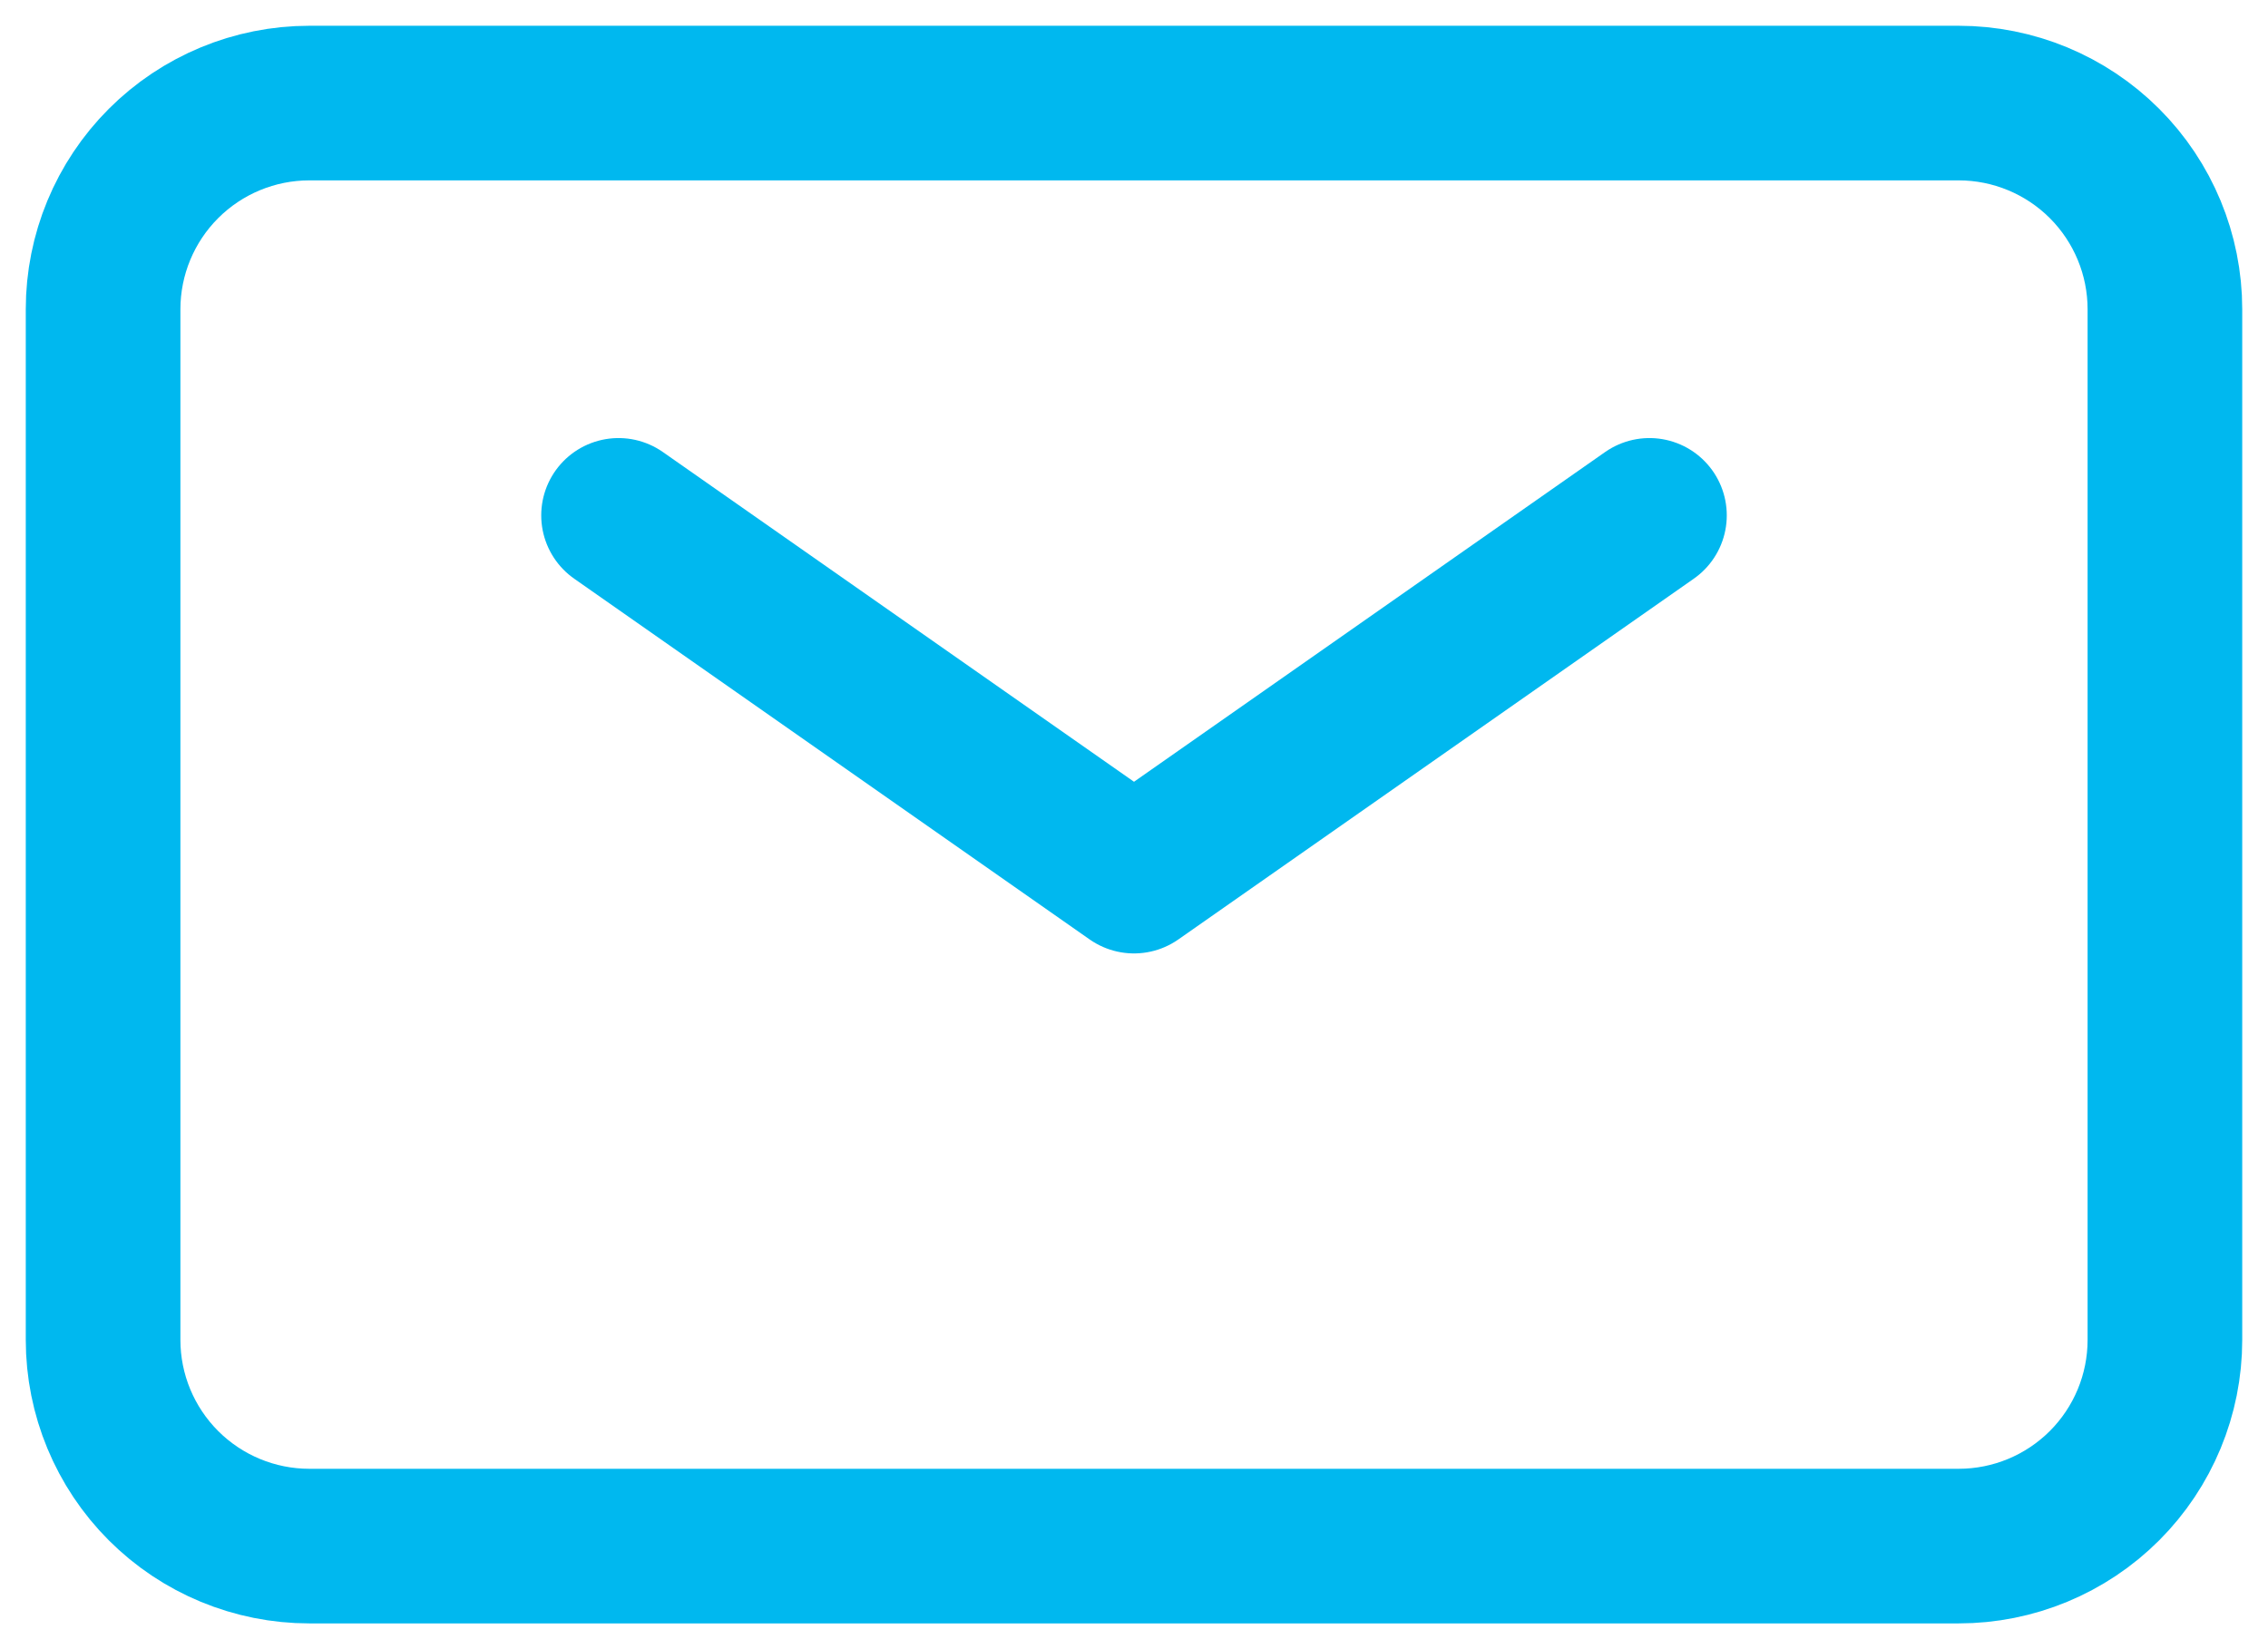 <svg width="22" height="16" viewBox="0 0 22 16" fill="none" xmlns="http://www.w3.org/2000/svg">
    <path d="M6 5L11 8.5L16 5" stroke="#00B8EF" stroke-width="1.5" stroke-linecap="round" stroke-linejoin="round"/>
    <path d="M1 13V3C1 2.47 1.211 1.961 1.586 1.586C1.961 1.211 2.47 1 3 1H19C19.53 1 20.039 1.211 20.414 1.586C20.789 1.961 21 2.47 21 3V13C21 13.53 20.789 14.039 20.414 14.414C20.039 14.789 19.53 15 19 15H3C2.47 15 1.961 14.789 1.586 14.414C1.211 14.039 1 13.53 1 13Z" stroke="#00B8EF" stroke-width="1.5"/>
</svg>